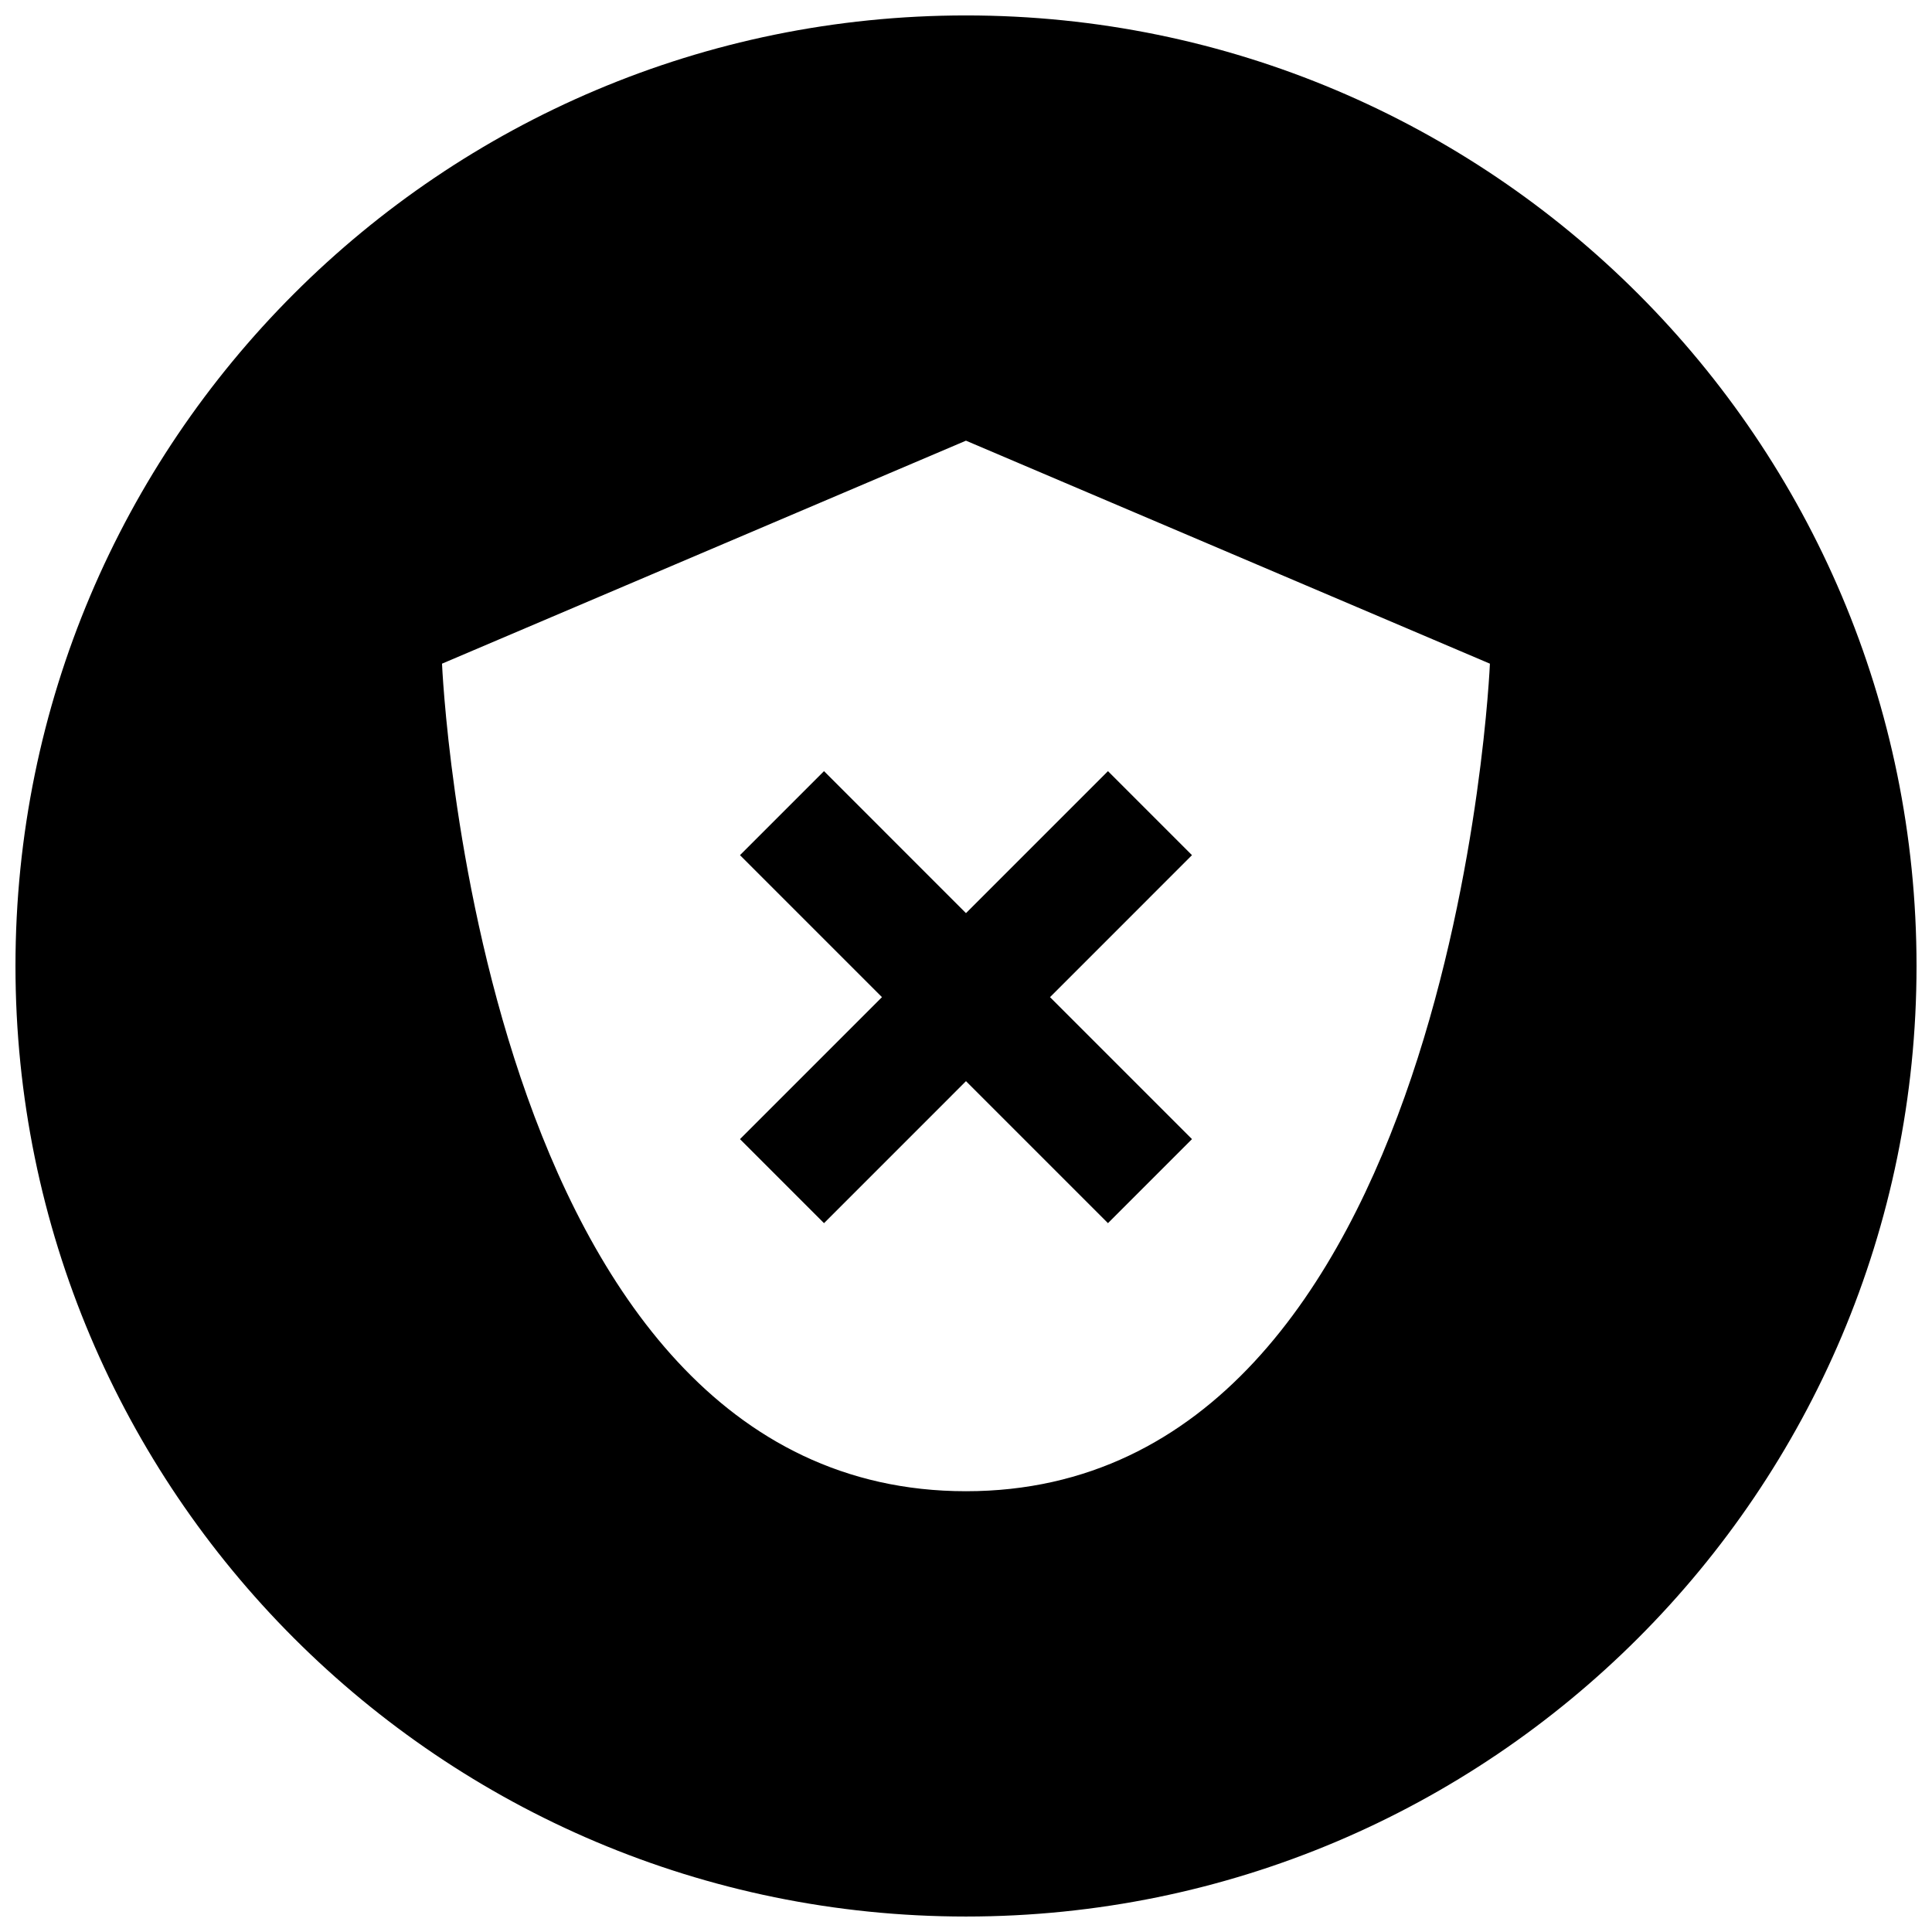 <?xml version="1.0" encoding="UTF-8"?>
<!-- Uploaded to: ICON Repo, www.iconrepo.com, Generator: ICON Repo Mixer Tools -->
<svg width="800px" height="800px" version="1.1" viewBox="144 144 512 512" xmlns="http://www.w3.org/2000/svg">
 <defs>
  <clipPath id="a">
   <path d="m148.09 148.09h503.81v503.81h-503.81z"/>
  </clipPath>
 </defs>
 <path d="m362.37 348.36-22.266 22.266 37.625 37.629-37.625 37.625 22.266 22.27 37.625-37.629 37.629 37.629 22.266-22.27-37.625-37.625 37.625-37.629-22.266-22.266-37.629 37.629z"/>
 <g clip-path="url(#a)">
  <path d="m399.99 148.09c-139.12 0-251.89 112.79-251.89 251.9 0 139.11 112.78 251.91 251.89 251.91 139.12 0 251.91-112.79 251.91-251.91 0-139.12-112.79-251.9-251.91-251.9zm0.008 391.1c-129.62 0-138.86-219.31-138.86-219.31l138.85-59.094h0.004l138.85 59.094c0 0.004-9.234 219.31-138.85 219.31z"/>
 </g>
</svg>